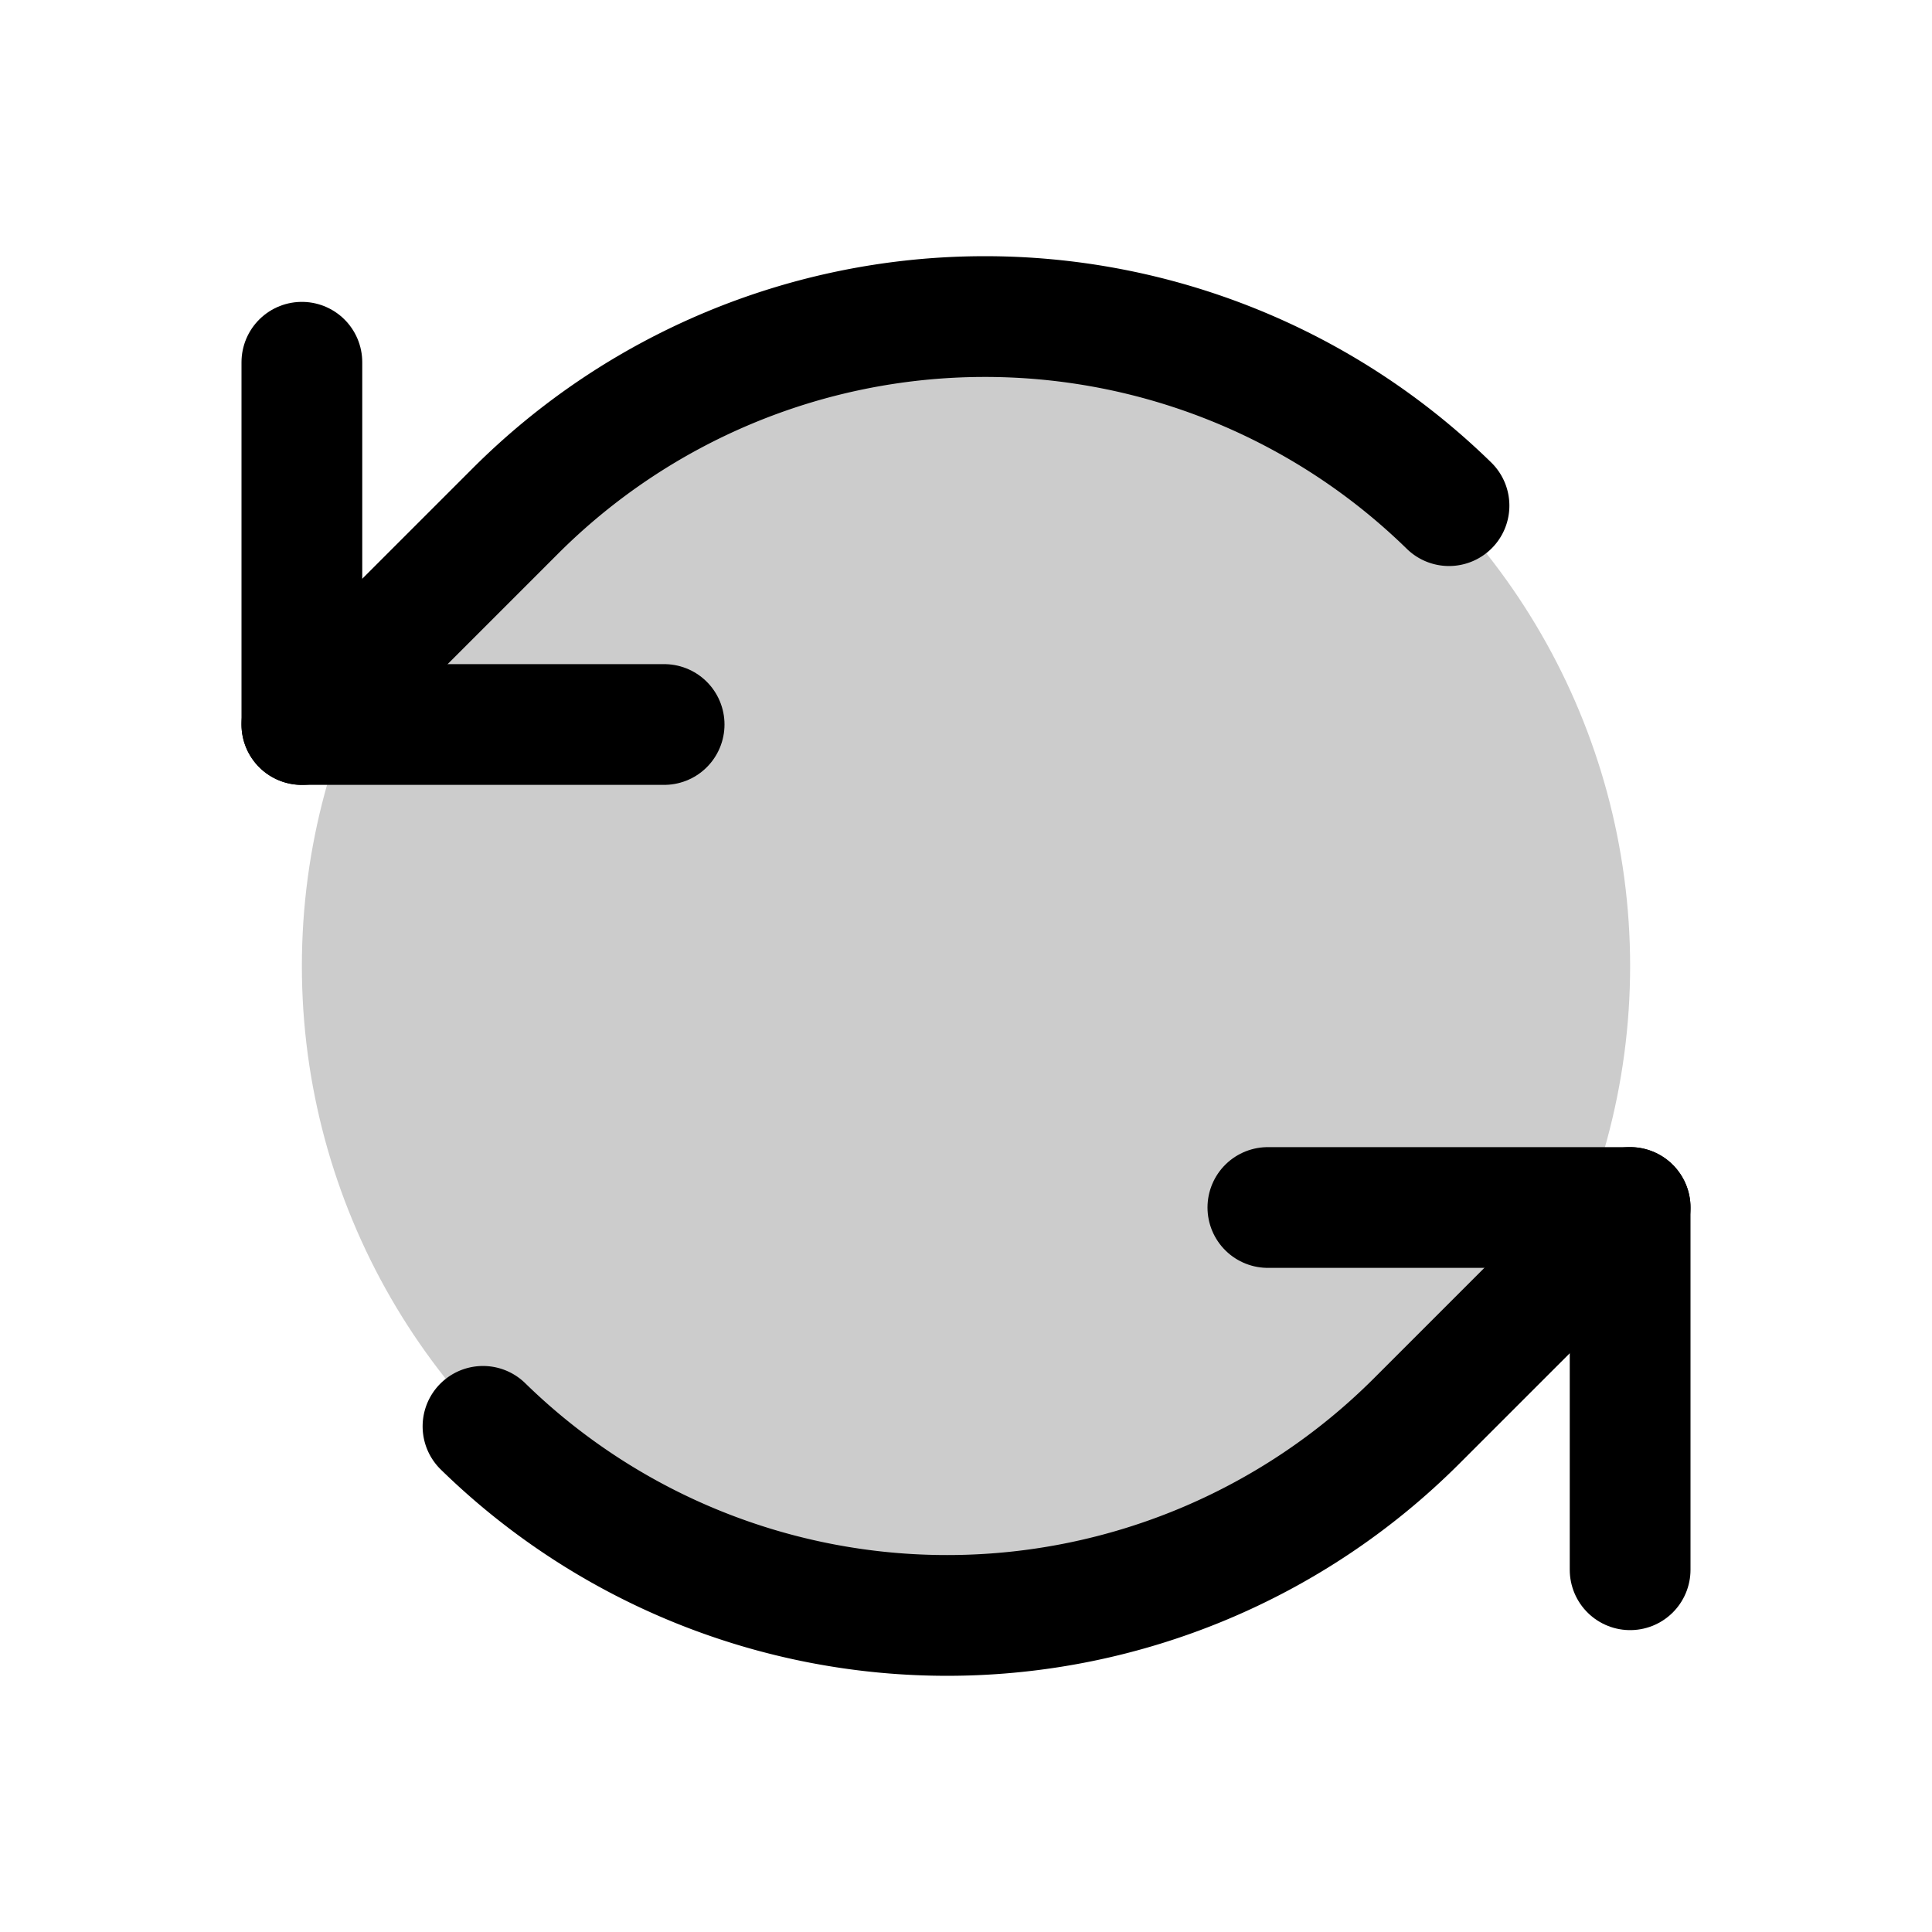<svg xmlns="http://www.w3.org/2000/svg" viewBox="0 0 256 256"><rect width="256" height="256" fill="none"/><circle cx="128" cy="128" r="88" opacity="0.2"/><polyline points="88 96 40 96 40 48" fill="none" stroke="currentColor" stroke-linecap="round" stroke-linejoin="round" stroke-width="16"/><path d="M40,96,68.28,67.72A88,88,0,0,1,192,67" fill="none" stroke="currentColor" stroke-linecap="round" stroke-linejoin="round" stroke-width="16"/><polyline points="168 160 216 160 216 208" fill="none" stroke="currentColor" stroke-linecap="round" stroke-linejoin="round" stroke-width="16"/><path d="M216,160l-28.28,28.28A88,88,0,0,1,64,189" fill="none" stroke="currentColor" stroke-linecap="round" stroke-linejoin="round" stroke-width="16"/></svg>